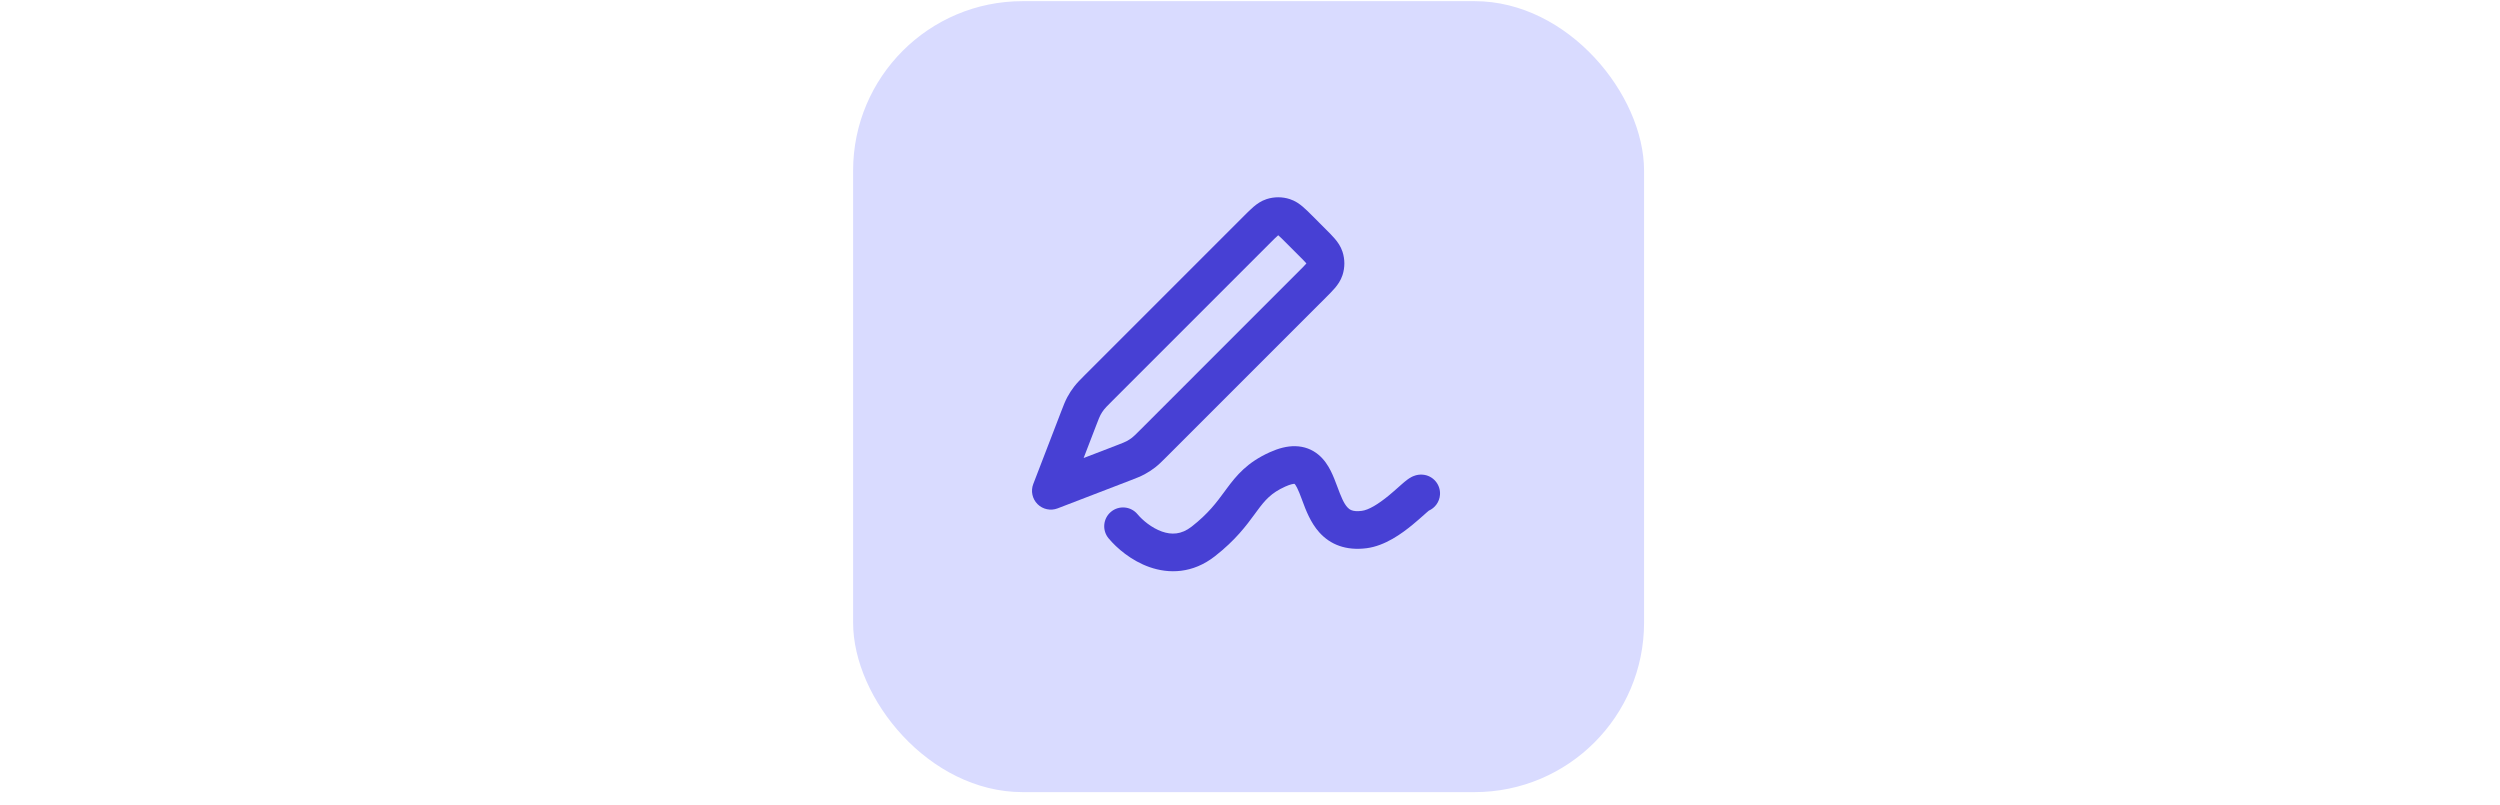 <svg width="177" height="57" viewBox="0 0 177 57" fill="none" xmlns="http://www.w3.org/2000/svg">
<rect x="60.4" y="0.082" width="56" height="56" rx="12" fill="#D9DBFF"/>
<path fill-rule="evenodd" clip-rule="evenodd" d="M89.673 14.098C90.209 13.924 90.786 13.924 91.321 14.098C91.708 14.224 92.004 14.437 92.237 14.635C92.449 14.815 92.681 15.047 92.919 15.284L93.864 16.23C94.102 16.468 94.334 16.7 94.514 16.912C94.712 17.145 94.925 17.441 95.05 17.827C95.224 18.363 95.224 18.94 95.05 19.475C94.925 19.862 94.712 20.158 94.514 20.391C94.334 20.603 94.102 20.835 93.864 21.073L82.644 32.292C82.628 32.309 82.612 32.325 82.595 32.341C82.284 32.653 82.049 32.888 81.783 33.095C81.548 33.277 81.298 33.44 81.035 33.58C80.739 33.74 80.428 33.859 80.017 34.017C79.996 34.025 79.974 34.033 79.952 34.042L74.878 35.993C74.387 36.182 73.83 36.064 73.457 35.692C73.084 35.319 72.966 34.762 73.155 34.27L75.107 29.197C75.115 29.175 75.124 29.153 75.132 29.132C75.29 28.721 75.409 28.41 75.568 28.113C75.709 27.851 75.871 27.601 76.054 27.366C76.26 27.1 76.496 26.865 76.807 26.553C76.823 26.537 76.84 26.521 76.856 26.504L88.076 15.285C88.314 15.047 88.546 14.815 88.758 14.635C88.991 14.437 89.287 14.224 89.673 14.098ZM90.484 16.668C90.365 16.768 90.211 16.921 89.932 17.2L78.742 28.39C78.361 28.771 78.252 28.884 78.161 29.001C78.07 29.118 77.988 29.243 77.918 29.374C77.848 29.505 77.789 29.651 77.596 30.154L76.721 32.428L78.995 31.553C79.498 31.36 79.644 31.301 79.774 31.231C79.905 31.16 80.03 31.079 80.148 30.988C80.265 30.897 80.378 30.788 80.759 30.407L91.948 19.217C92.228 18.938 92.38 18.784 92.481 18.665C92.485 18.66 92.489 18.656 92.493 18.651C92.489 18.647 92.485 18.643 92.481 18.638C92.38 18.519 92.228 18.365 91.948 18.086L91.063 17.2C90.784 16.921 90.63 16.768 90.511 16.668C90.506 16.663 90.502 16.66 90.497 16.656C90.493 16.66 90.489 16.663 90.484 16.668Z" fill="#4740D4"/>
<path fill-rule="evenodd" clip-rule="evenodd" d="M91.653 34.256C91.587 34.254 91.387 34.273 90.995 34.45C89.995 34.902 89.571 35.401 89.002 36.169C88.95 36.24 88.897 36.312 88.842 36.387C88.249 37.195 87.488 38.232 86.013 39.384C84.437 40.616 82.756 40.632 81.388 40.152C80.091 39.697 79.062 38.804 78.487 38.113C78.016 37.547 78.093 36.707 78.658 36.236C79.224 35.764 80.065 35.841 80.536 36.407C80.888 36.829 81.54 37.379 82.271 37.636C82.933 37.867 83.629 37.863 84.371 37.283C85.55 36.361 86.125 35.58 86.699 34.8C86.752 34.727 86.806 34.654 86.86 34.581C87.543 33.66 88.295 32.744 89.896 32.02C90.501 31.747 91.108 31.577 91.708 31.59C92.345 31.603 92.896 31.82 93.341 32.188C93.756 32.531 94.025 32.961 94.212 33.328C94.398 33.696 94.548 34.096 94.67 34.424C94.949 35.172 95.13 35.621 95.389 35.91C95.535 36.072 95.753 36.253 96.415 36.169C96.9 36.107 97.573 35.701 98.32 35.088C98.575 34.878 98.797 34.681 99.006 34.495C99.085 34.425 99.162 34.357 99.238 34.29C99.364 34.18 99.509 34.054 99.646 33.954C99.713 33.905 99.814 33.835 99.935 33.772L99.937 33.771C100.013 33.732 100.316 33.575 100.719 33.605C101.454 33.659 102.005 34.299 101.951 35.033C101.913 35.541 101.595 35.962 101.16 36.154C101.121 36.186 101.068 36.232 100.996 36.295C100.942 36.343 100.879 36.398 100.81 36.46C100.593 36.653 100.311 36.903 100.012 37.149C99.266 37.762 98.069 38.646 96.752 38.814C95.295 39 94.185 38.559 93.406 37.692C92.779 36.995 92.44 36.08 92.213 35.467C92.199 35.429 92.185 35.392 92.172 35.356C92.041 35.006 91.941 34.747 91.834 34.536C91.746 34.362 91.683 34.285 91.655 34.256C91.654 34.256 91.653 34.256 91.653 34.256Z" fill="#4740D4"/>
</svg>
